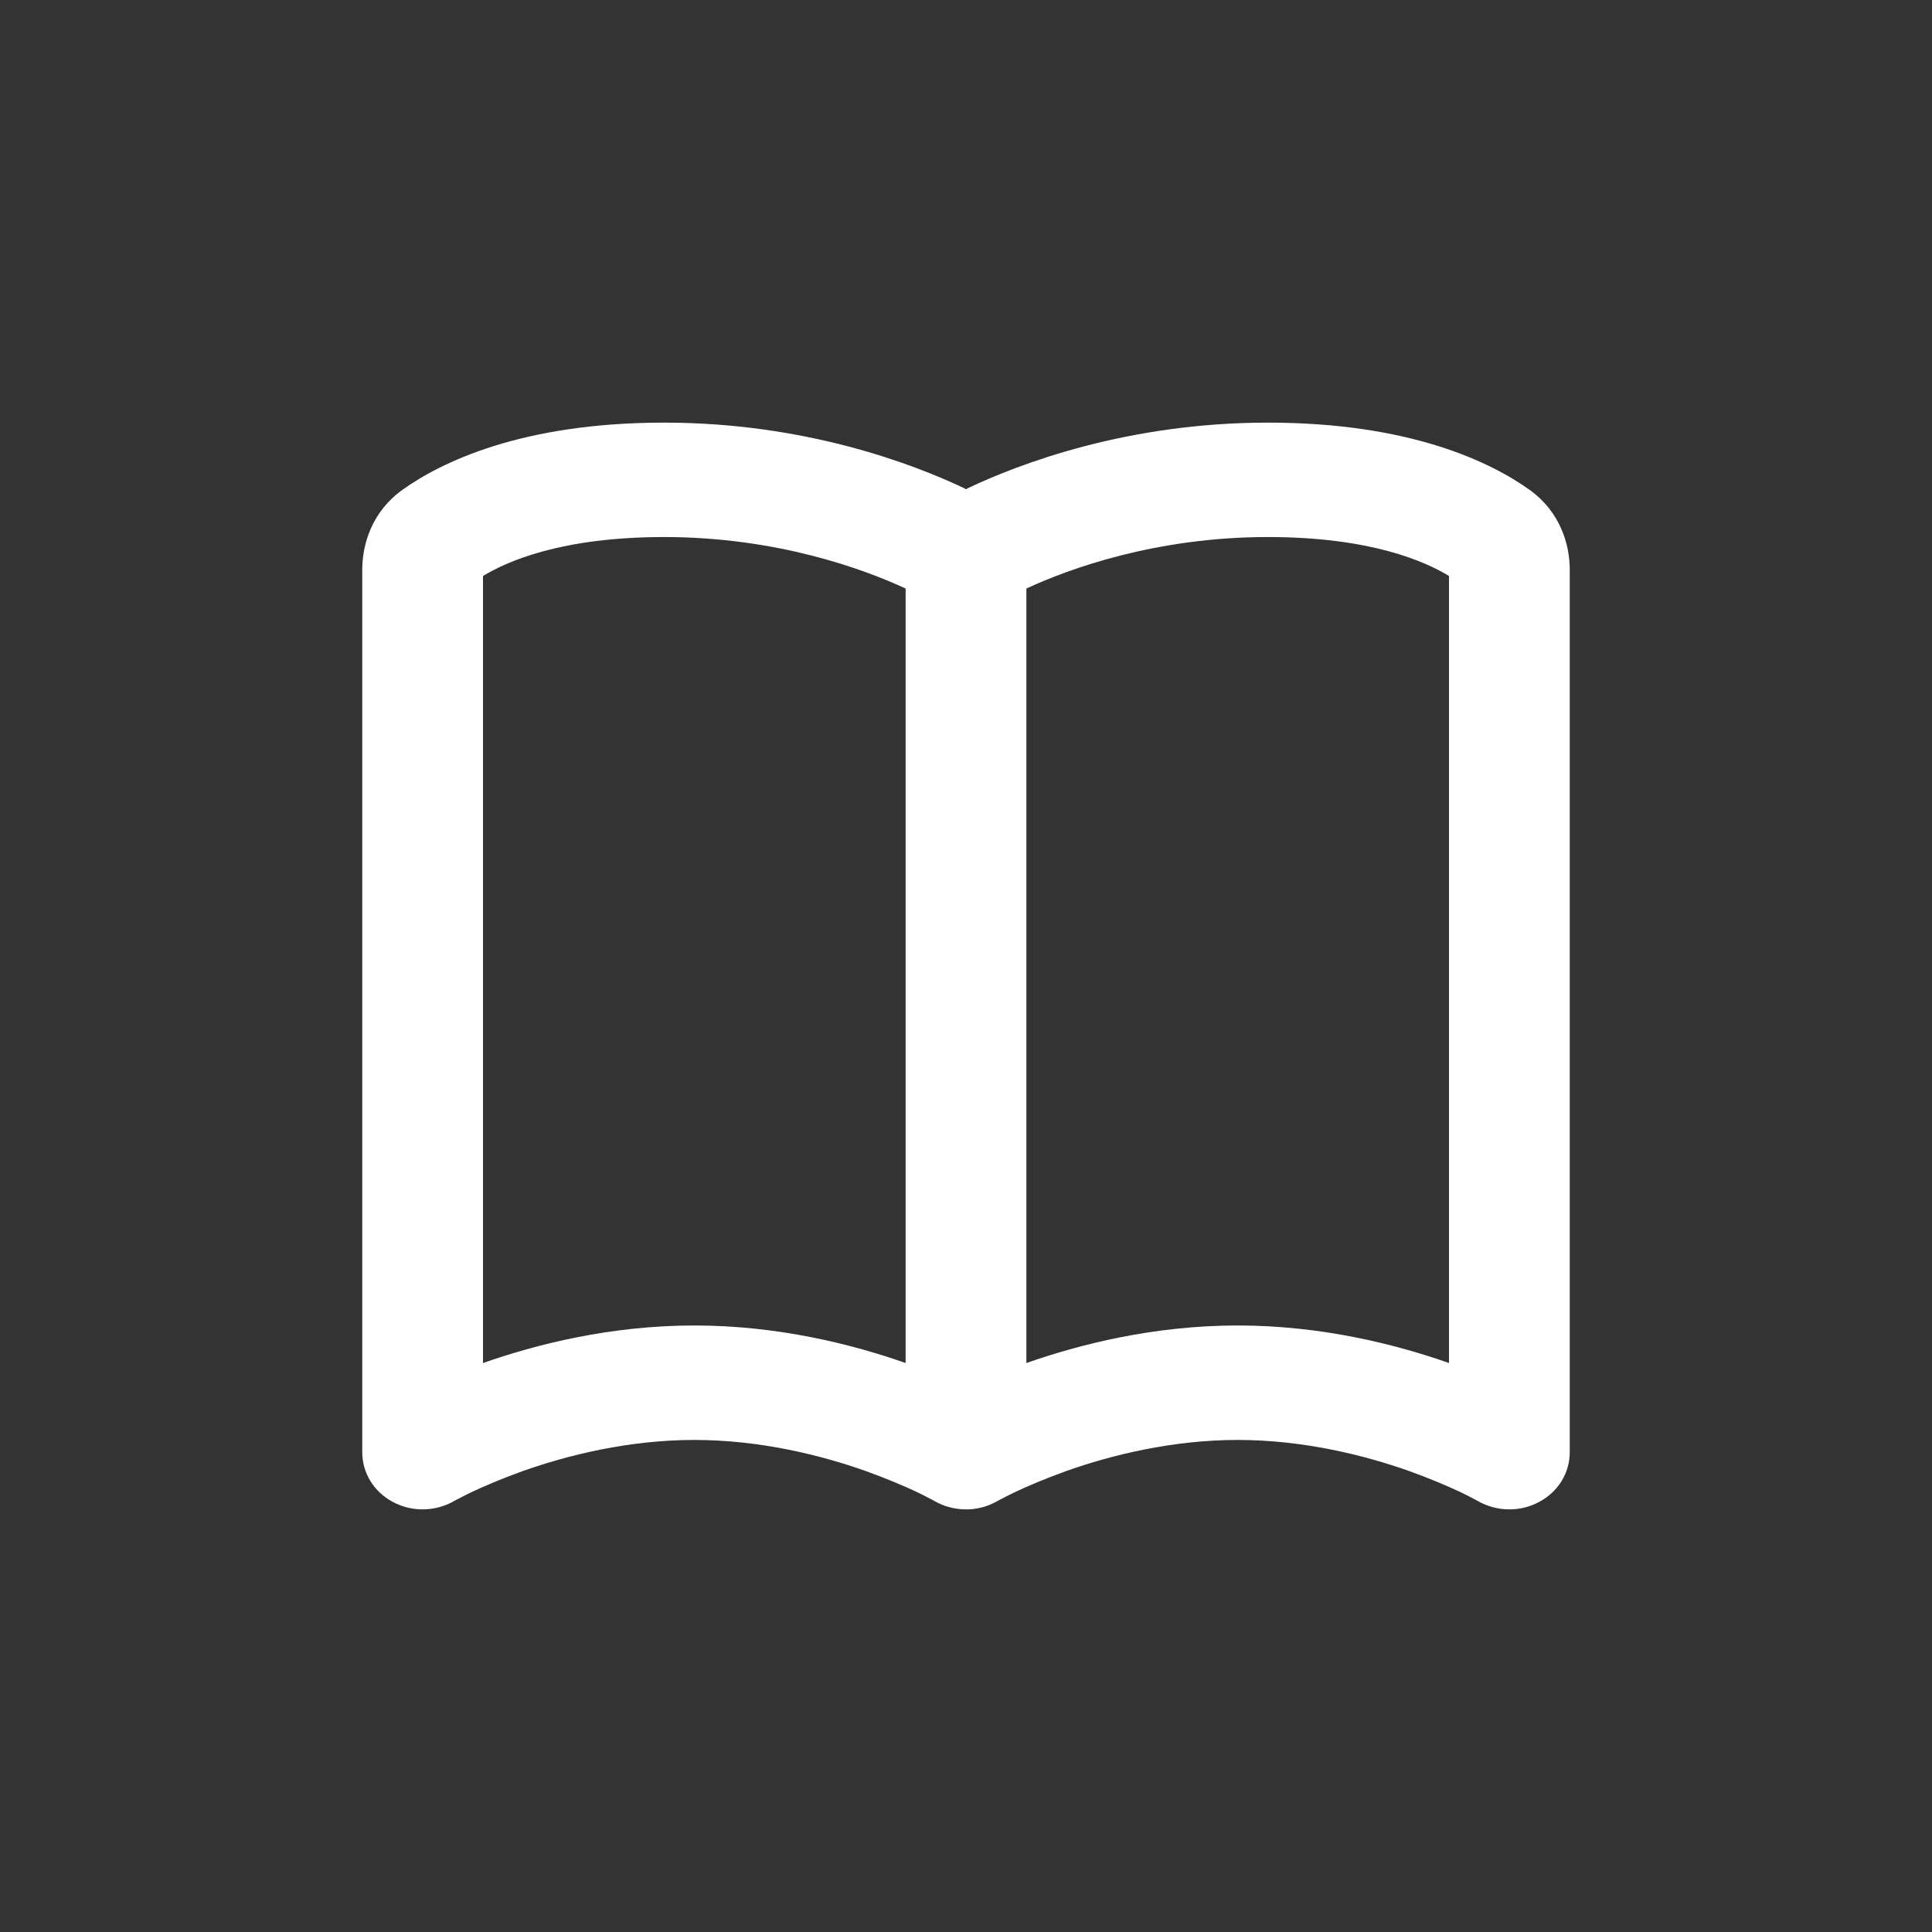 <svg width="32" height="32" viewBox="0 0 32 32" fill="none" xmlns="http://www.w3.org/2000/svg">
<rect x="0" y="0" width="32" height="32" fill="#333333" stroke="none"/>
<path fill-rule="evenodd" clip-rule="evenodd" d="M11 7C8.65 7 7.31 7.651 6.66 8.117C6.16 8.478 6 9.013 6 9.438V24.053C6 24.395 6.19 24.71 6.51 24.878C6.82 25.046 7.21 25.04 7.52 24.863V24.862L7.53 24.858C7.54 24.853 7.55 24.843 7.58 24.831C7.63 24.805 7.7 24.767 7.8 24.719C8 24.624 8.3 24.495 8.66 24.365C9.4 24.103 10.41 23.85 11.5 23.85C12.59 23.85 13.6 24.103 14.34 24.365C14.7 24.495 15 24.624 15.2 24.719C15.3 24.767 15.37 24.805 15.42 24.831C15.45 24.843 15.46 24.853 15.47 24.858L15.48 24.862C15.48 24.865 15.49 24.867 15.49 24.869C15.53 24.889 15.56 24.906 15.6 24.922C15.89 25.039 16.22 25.025 16.49 24.878C16.5 24.875 16.5 24.872 16.51 24.869C16.51 24.867 16.52 24.865 16.52 24.862L16.53 24.858C16.54 24.853 16.55 24.843 16.58 24.831C16.63 24.805 16.7 24.767 16.8 24.719C17 24.624 17.3 24.495 17.66 24.365C18.4 24.103 19.41 23.85 20.5 23.85C21.59 23.85 22.6 24.103 23.34 24.365C23.7 24.495 24 24.624 24.2 24.719C24.3 24.767 24.37 24.805 24.42 24.831C24.43 24.835 24.44 24.839 24.44 24.843C24.46 24.849 24.47 24.855 24.47 24.858L24.48 24.862V24.863C24.79 25.04 25.18 25.046 25.49 24.878C25.81 24.71 26 24.395 26 24.053V9.438C26 9.013 25.84 8.478 25.34 8.117C24.69 7.651 23.35 7 21 7C18.66 7 16.87 7.687 16.02 8.091C16.02 8.095 16.01 8.099 16 8.103C15.99 8.099 15.98 8.095 15.98 8.091C15.13 7.687 13.34 7 11 7ZM17 9.748V22.576C17.88 22.267 19.11 21.954 20.5 21.954C21.89 21.954 23.12 22.267 24 22.576V9.54C23.61 9.303 22.71 8.895 21 8.895C19.14 8.895 17.7 9.423 17 9.748ZM15 9.748C14.3 9.423 12.86 8.895 11 8.895C9.29 8.895 8.39 9.303 8 9.54V22.576C8.88 22.267 10.11 21.954 11.5 21.954C12.89 21.954 14.12 22.267 15 22.576V9.748Z" fill="white"/>
</svg>
